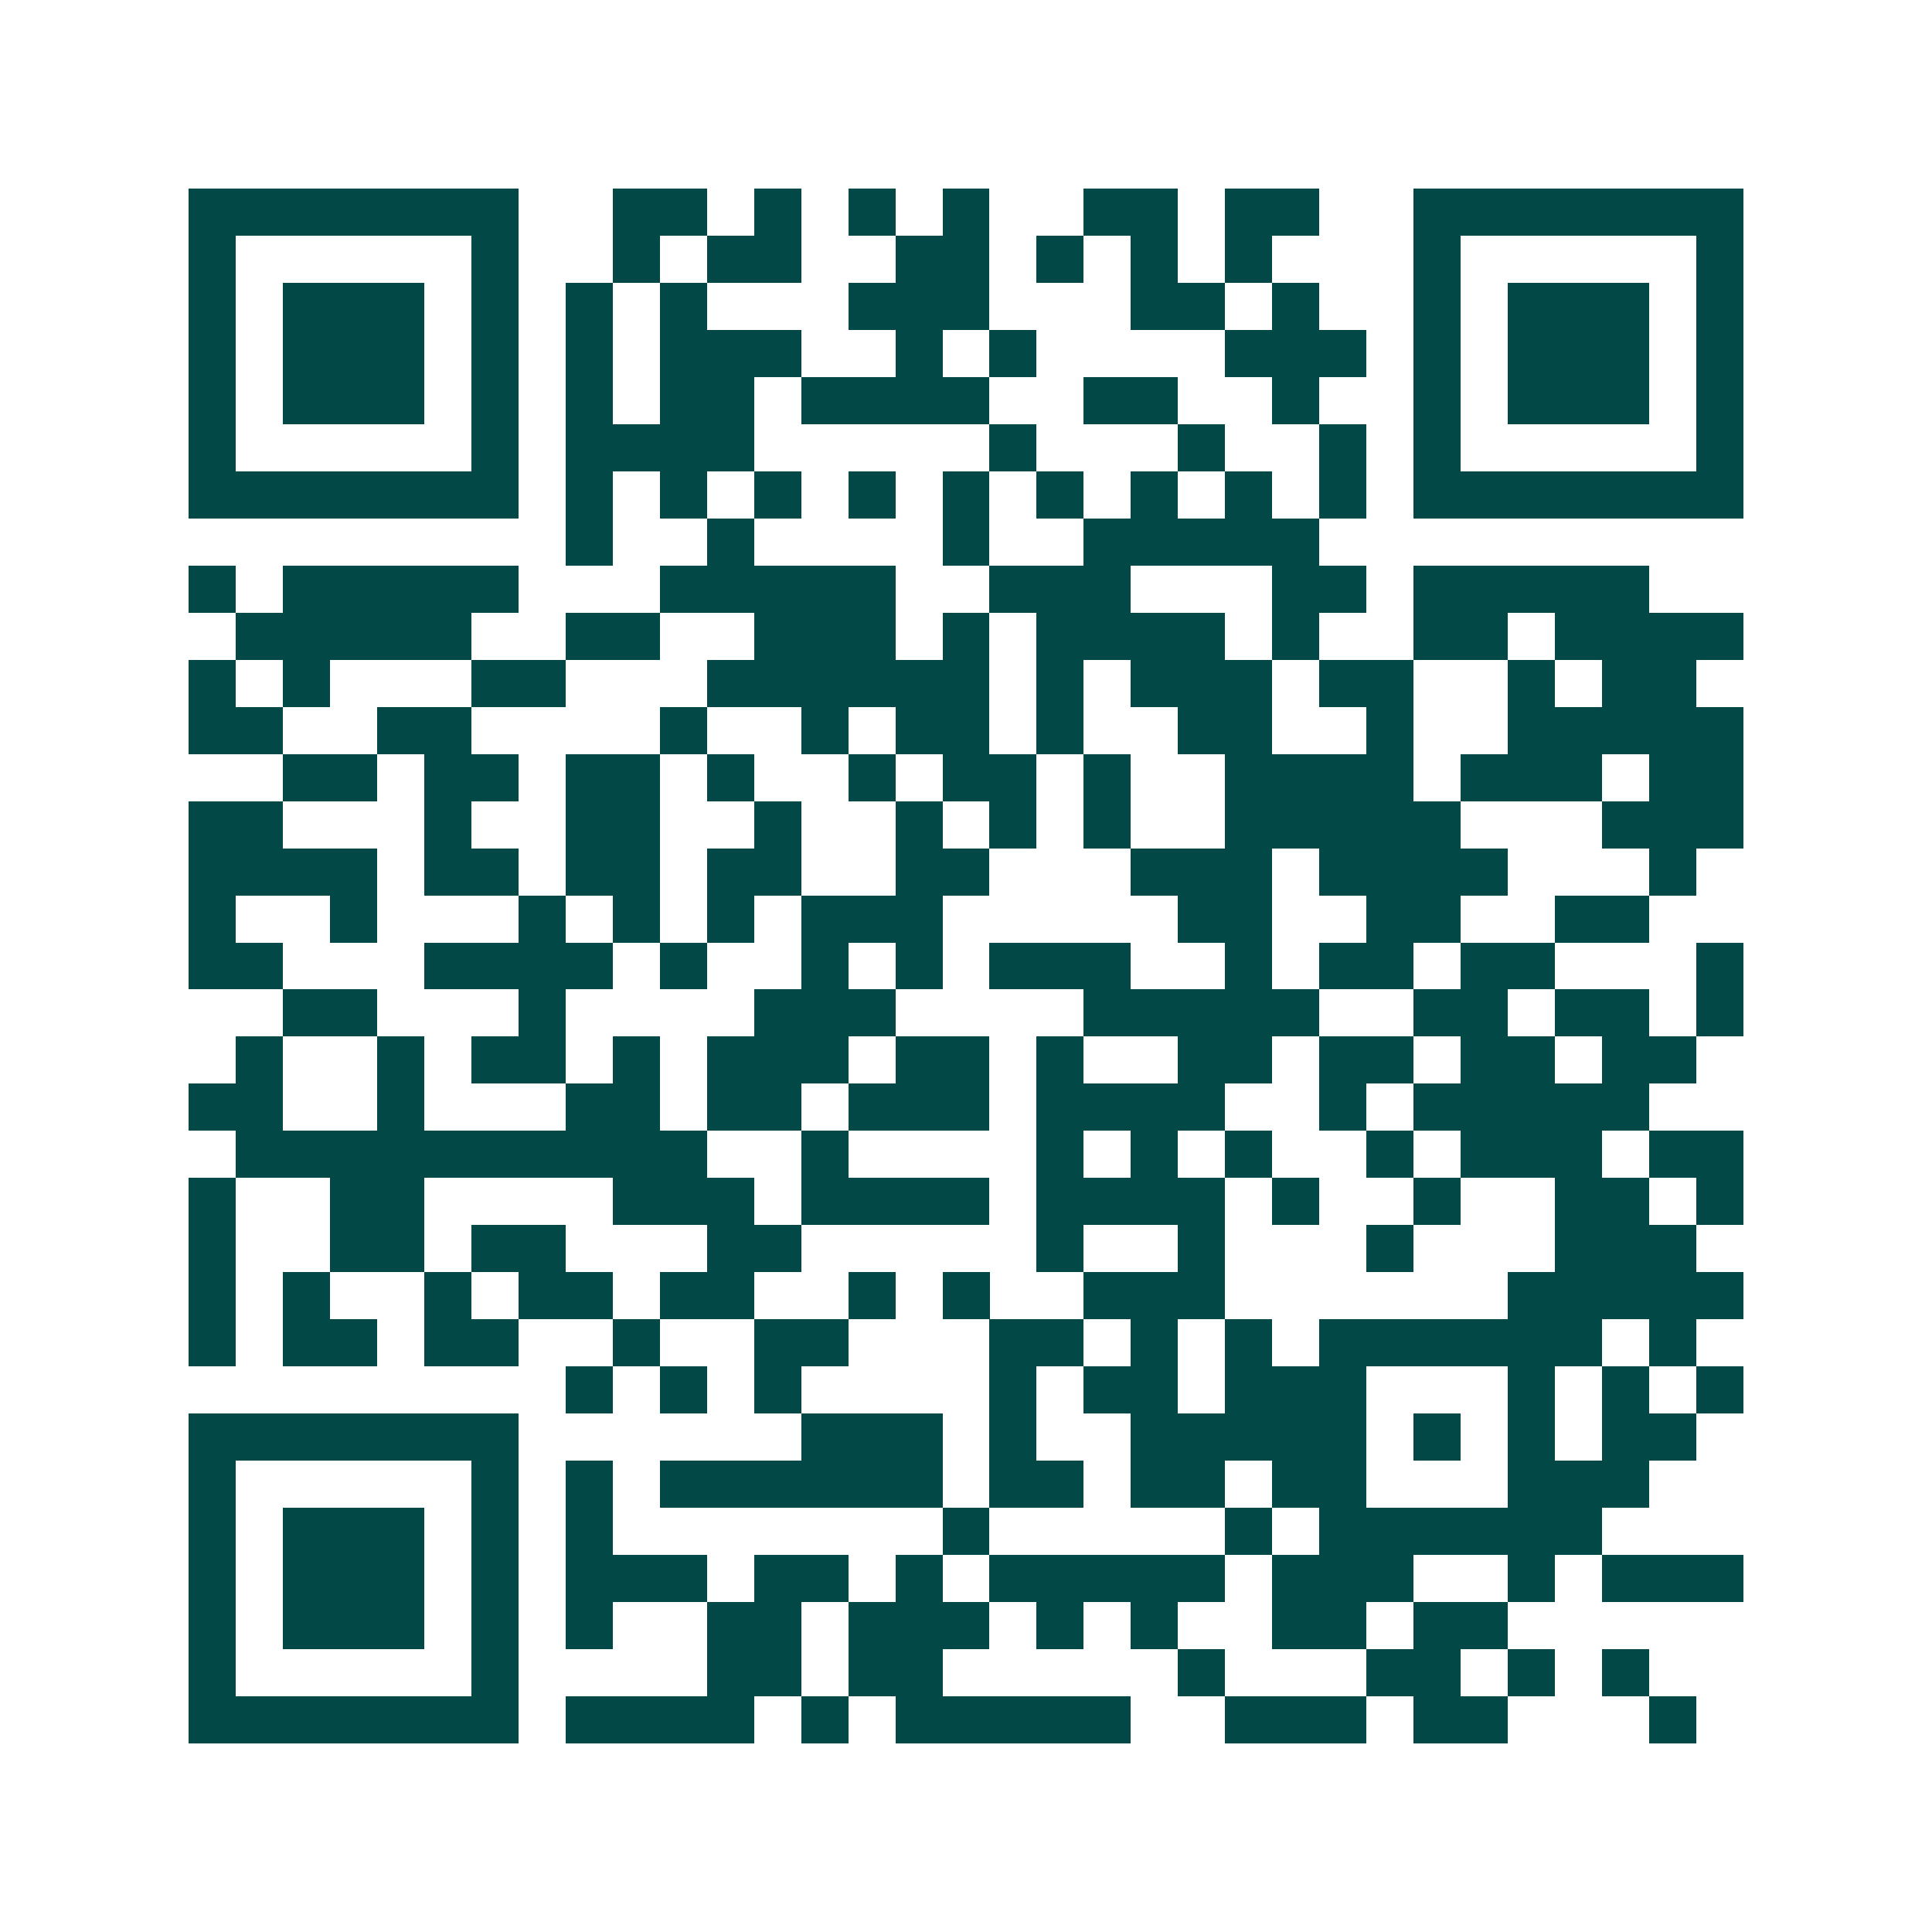 <svg xmlns="http://www.w3.org/2000/svg" width="200" height="200" viewBox="0 0 41 41" shape-rendering="crispEdges"><path fill="#ffffff" d="M0 0h41v41H0z"/><path stroke="#014847" d="M4 4.5h7m2 0h2m1 0h1m1 0h1m1 0h1m2 0h2m1 0h2m2 0h7M4 5.5h1m5 0h1m2 0h1m1 0h2m2 0h2m1 0h1m1 0h1m1 0h1m3 0h1m5 0h1M4 6.5h1m1 0h3m1 0h1m1 0h1m1 0h1m3 0h3m3 0h2m1 0h1m2 0h1m1 0h3m1 0h1M4 7.5h1m1 0h3m1 0h1m1 0h1m1 0h3m2 0h1m1 0h1m4 0h3m1 0h1m1 0h3m1 0h1M4 8.5h1m1 0h3m1 0h1m1 0h1m1 0h2m1 0h4m2 0h2m2 0h1m2 0h1m1 0h3m1 0h1M4 9.5h1m5 0h1m1 0h4m5 0h1m3 0h1m2 0h1m1 0h1m5 0h1M4 10.5h7m1 0h1m1 0h1m1 0h1m1 0h1m1 0h1m1 0h1m1 0h1m1 0h1m1 0h1m1 0h7M12 11.5h1m2 0h1m4 0h1m2 0h5M4 12.5h1m1 0h5m3 0h5m2 0h3m3 0h2m1 0h5M5 13.5h5m2 0h2m2 0h3m1 0h1m1 0h4m1 0h1m2 0h2m1 0h4M4 14.5h1m1 0h1m3 0h2m3 0h6m1 0h1m1 0h3m1 0h2m2 0h1m1 0h2M4 15.5h2m2 0h2m4 0h1m2 0h1m1 0h2m1 0h1m2 0h2m2 0h1m2 0h5M6 16.5h2m1 0h2m1 0h2m1 0h1m2 0h1m1 0h2m1 0h1m2 0h4m1 0h3m1 0h2M4 17.5h2m3 0h1m2 0h2m2 0h1m2 0h1m1 0h1m1 0h1m2 0h5m3 0h3M4 18.5h4m1 0h2m1 0h2m1 0h2m2 0h2m3 0h3m1 0h4m3 0h1M4 19.5h1m2 0h1m3 0h1m1 0h1m1 0h1m1 0h3m5 0h2m2 0h2m2 0h2M4 20.5h2m3 0h4m1 0h1m2 0h1m1 0h1m1 0h3m2 0h1m1 0h2m1 0h2m3 0h1M6 21.5h2m3 0h1m4 0h3m4 0h5m2 0h2m1 0h2m1 0h1M5 22.5h1m2 0h1m1 0h2m1 0h1m1 0h3m1 0h2m1 0h1m2 0h2m1 0h2m1 0h2m1 0h2M4 23.5h2m2 0h1m3 0h2m1 0h2m1 0h3m1 0h4m2 0h1m1 0h5M5 24.5h10m2 0h1m4 0h1m1 0h1m1 0h1m2 0h1m1 0h3m1 0h2M4 25.5h1m2 0h2m4 0h3m1 0h4m1 0h4m1 0h1m2 0h1m2 0h2m1 0h1M4 26.5h1m2 0h2m1 0h2m3 0h2m5 0h1m2 0h1m3 0h1m3 0h3M4 27.5h1m1 0h1m2 0h1m1 0h2m1 0h2m2 0h1m1 0h1m2 0h3m6 0h5M4 28.5h1m1 0h2m1 0h2m2 0h1m2 0h2m3 0h2m1 0h1m1 0h1m1 0h6m1 0h1M12 29.5h1m1 0h1m1 0h1m4 0h1m1 0h2m1 0h3m3 0h1m1 0h1m1 0h1M4 30.5h7m6 0h3m1 0h1m2 0h5m1 0h1m1 0h1m1 0h2M4 31.5h1m5 0h1m1 0h1m1 0h6m1 0h2m1 0h2m1 0h2m3 0h3M4 32.5h1m1 0h3m1 0h1m1 0h1m7 0h1m5 0h1m1 0h6M4 33.5h1m1 0h3m1 0h1m1 0h3m1 0h2m1 0h1m1 0h5m1 0h3m2 0h1m1 0h3M4 34.5h1m1 0h3m1 0h1m1 0h1m2 0h2m1 0h3m1 0h1m1 0h1m2 0h2m1 0h2M4 35.5h1m5 0h1m4 0h2m1 0h2m5 0h1m3 0h2m1 0h1m1 0h1M4 36.5h7m1 0h4m1 0h1m1 0h5m2 0h3m1 0h2m3 0h1"/></svg>
